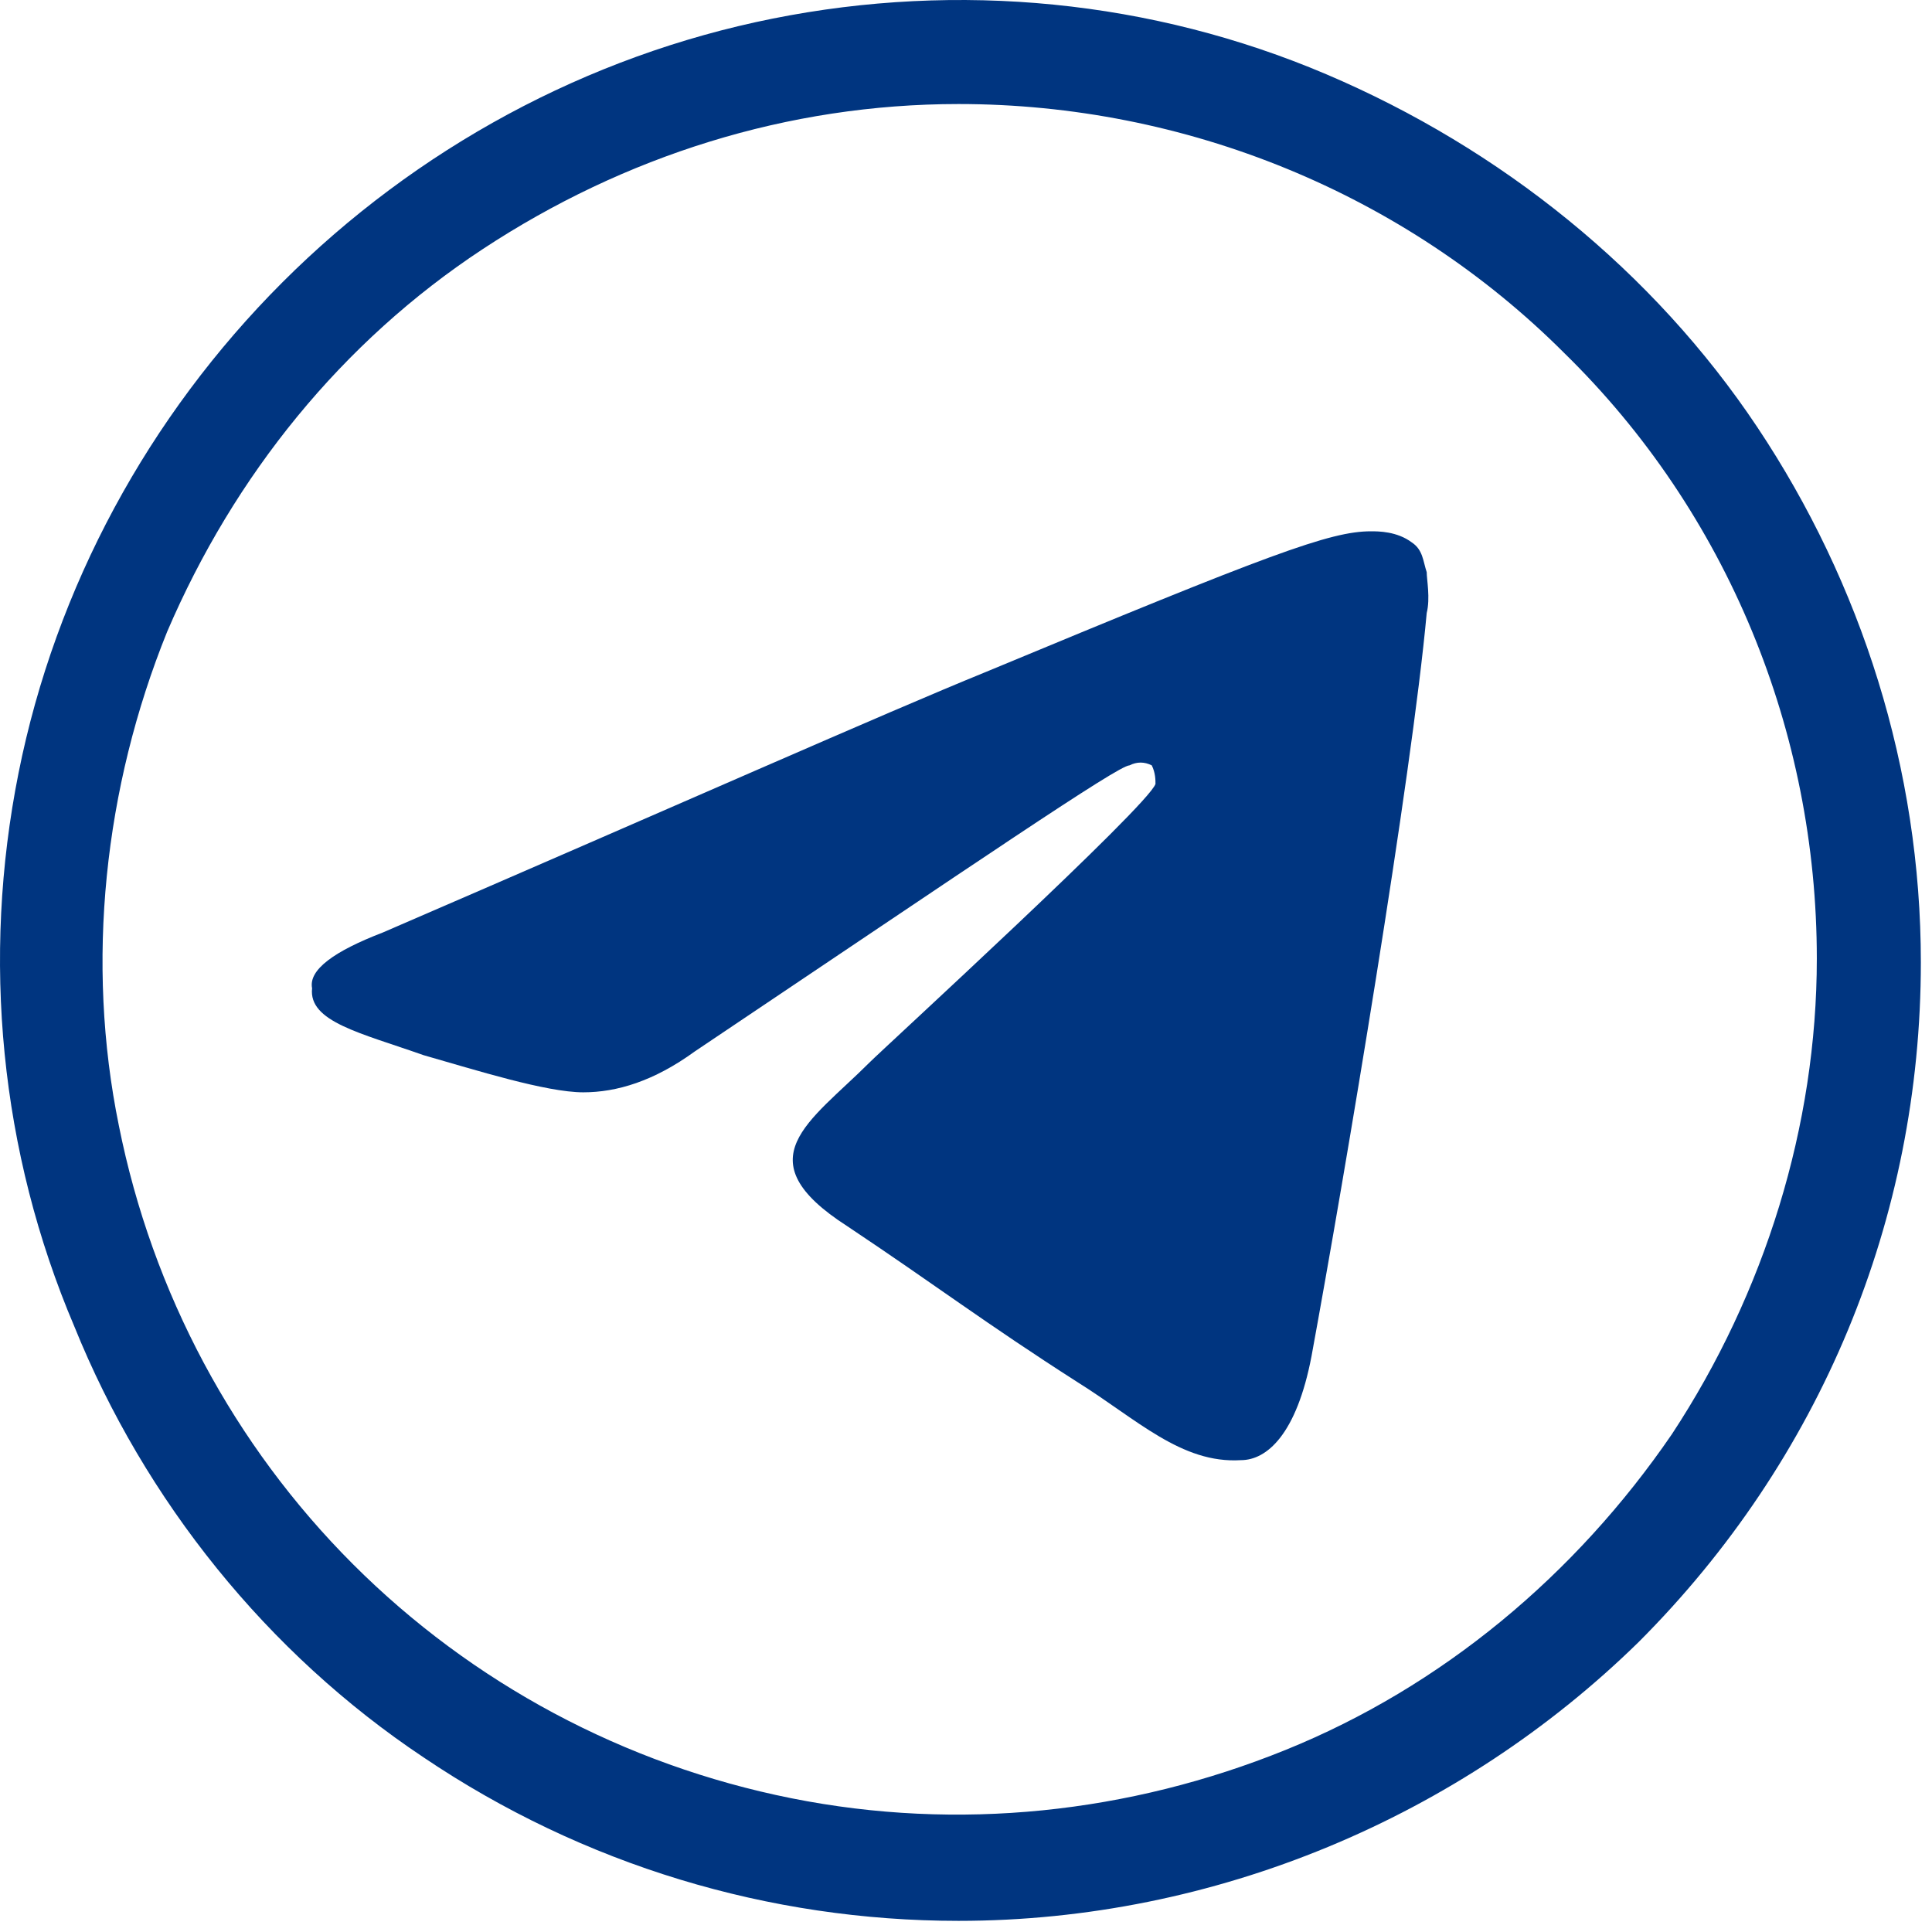 <?xml version="1.0" encoding="UTF-8"?> <!-- Generator: Adobe Illustrator 26.2.1, SVG Export Plug-In . SVG Version: 6.00 Build 0) --> <svg xmlns="http://www.w3.org/2000/svg" xmlns:xlink="http://www.w3.org/1999/xlink" id="Layer_1" x="0px" y="0px" viewBox="0 0 52 52" style="enable-background:new 0 0 52 52;" xml:space="preserve"> <style type="text/css"> .st0{fill:#003580;} .st1{fill-rule:evenodd;clip-rule:evenodd;fill:#003580;} </style> <path class="st0" d="M25.8,51.7c-5.1,0-10.1-1.5-14.4-4.4C7.2,44.5,3.9,40.4,2,35.7C0,31-0.5,25.8,0.5,20.8c1-5,3.5-9.6,7.1-13.2 c3.6-3.6,8.2-6.1,13.2-7.1S31,0,35.7,2c4.7,2,8.8,5.3,11.6,9.5c2.8,4.2,4.4,9.2,4.4,14.4c0,6.9-2.7,13.4-7.6,18.3 C39.3,48.9,32.7,51.7,25.8,51.7L25.8,51.7z M25.8,2.8c-4.6,0-9,1.4-12.8,3.9C9.2,9.2,6.3,12.8,4.5,17c-1.7,4.2-2.2,8.9-1.3,13.3 c0.9,4.5,3.1,8.6,6.3,11.8c3.2,3.2,7.3,5.4,11.8,6.3c4.5,0.9,9.1,0.4,13.3-1.3c4.2-1.7,7.8-4.7,10.4-8.5c2.5-3.8,3.9-8.3,3.9-12.8 c0-6.1-2.4-12-6.8-16.3C37.8,5.2,31.9,2.8,25.8,2.8L25.8,2.8z"></path> <path id="Path-3" class="st1" d="M10.3,25.1c8.1-3.5,13.5-5.9,16.2-7c7.7-3.2,9.3-3.8,10.4-3.8c0.2,0,0.7,0,1.1,0.3 c0.3,0.2,0.3,0.5,0.4,0.8c0,0.2,0.1,0.7,0,1.1c-0.4,4.4-2.2,15.1-3.1,20c-0.4,2.1-1.2,2.8-1.9,2.8c-1.6,0.1-2.8-1.1-4.4-2.1 c-2.5-1.6-3.8-2.6-6.2-4.2c-2.8-1.8-1-2.8,0.6-4.4c0.4-0.4,7.5-6.9,7.7-7.5c0-0.1,0-0.3-0.1-0.5c-0.2-0.1-0.4-0.1-0.6,0 c-0.3,0-4.1,2.6-11.7,7.7c-1.1,0.8-2.1,1.1-3,1.1c-1,0-2.9-0.6-4.3-1c-1.7-0.6-3.1-0.9-3-1.8C8.3,26.1,9,25.6,10.3,25.1z"></path> </svg> 